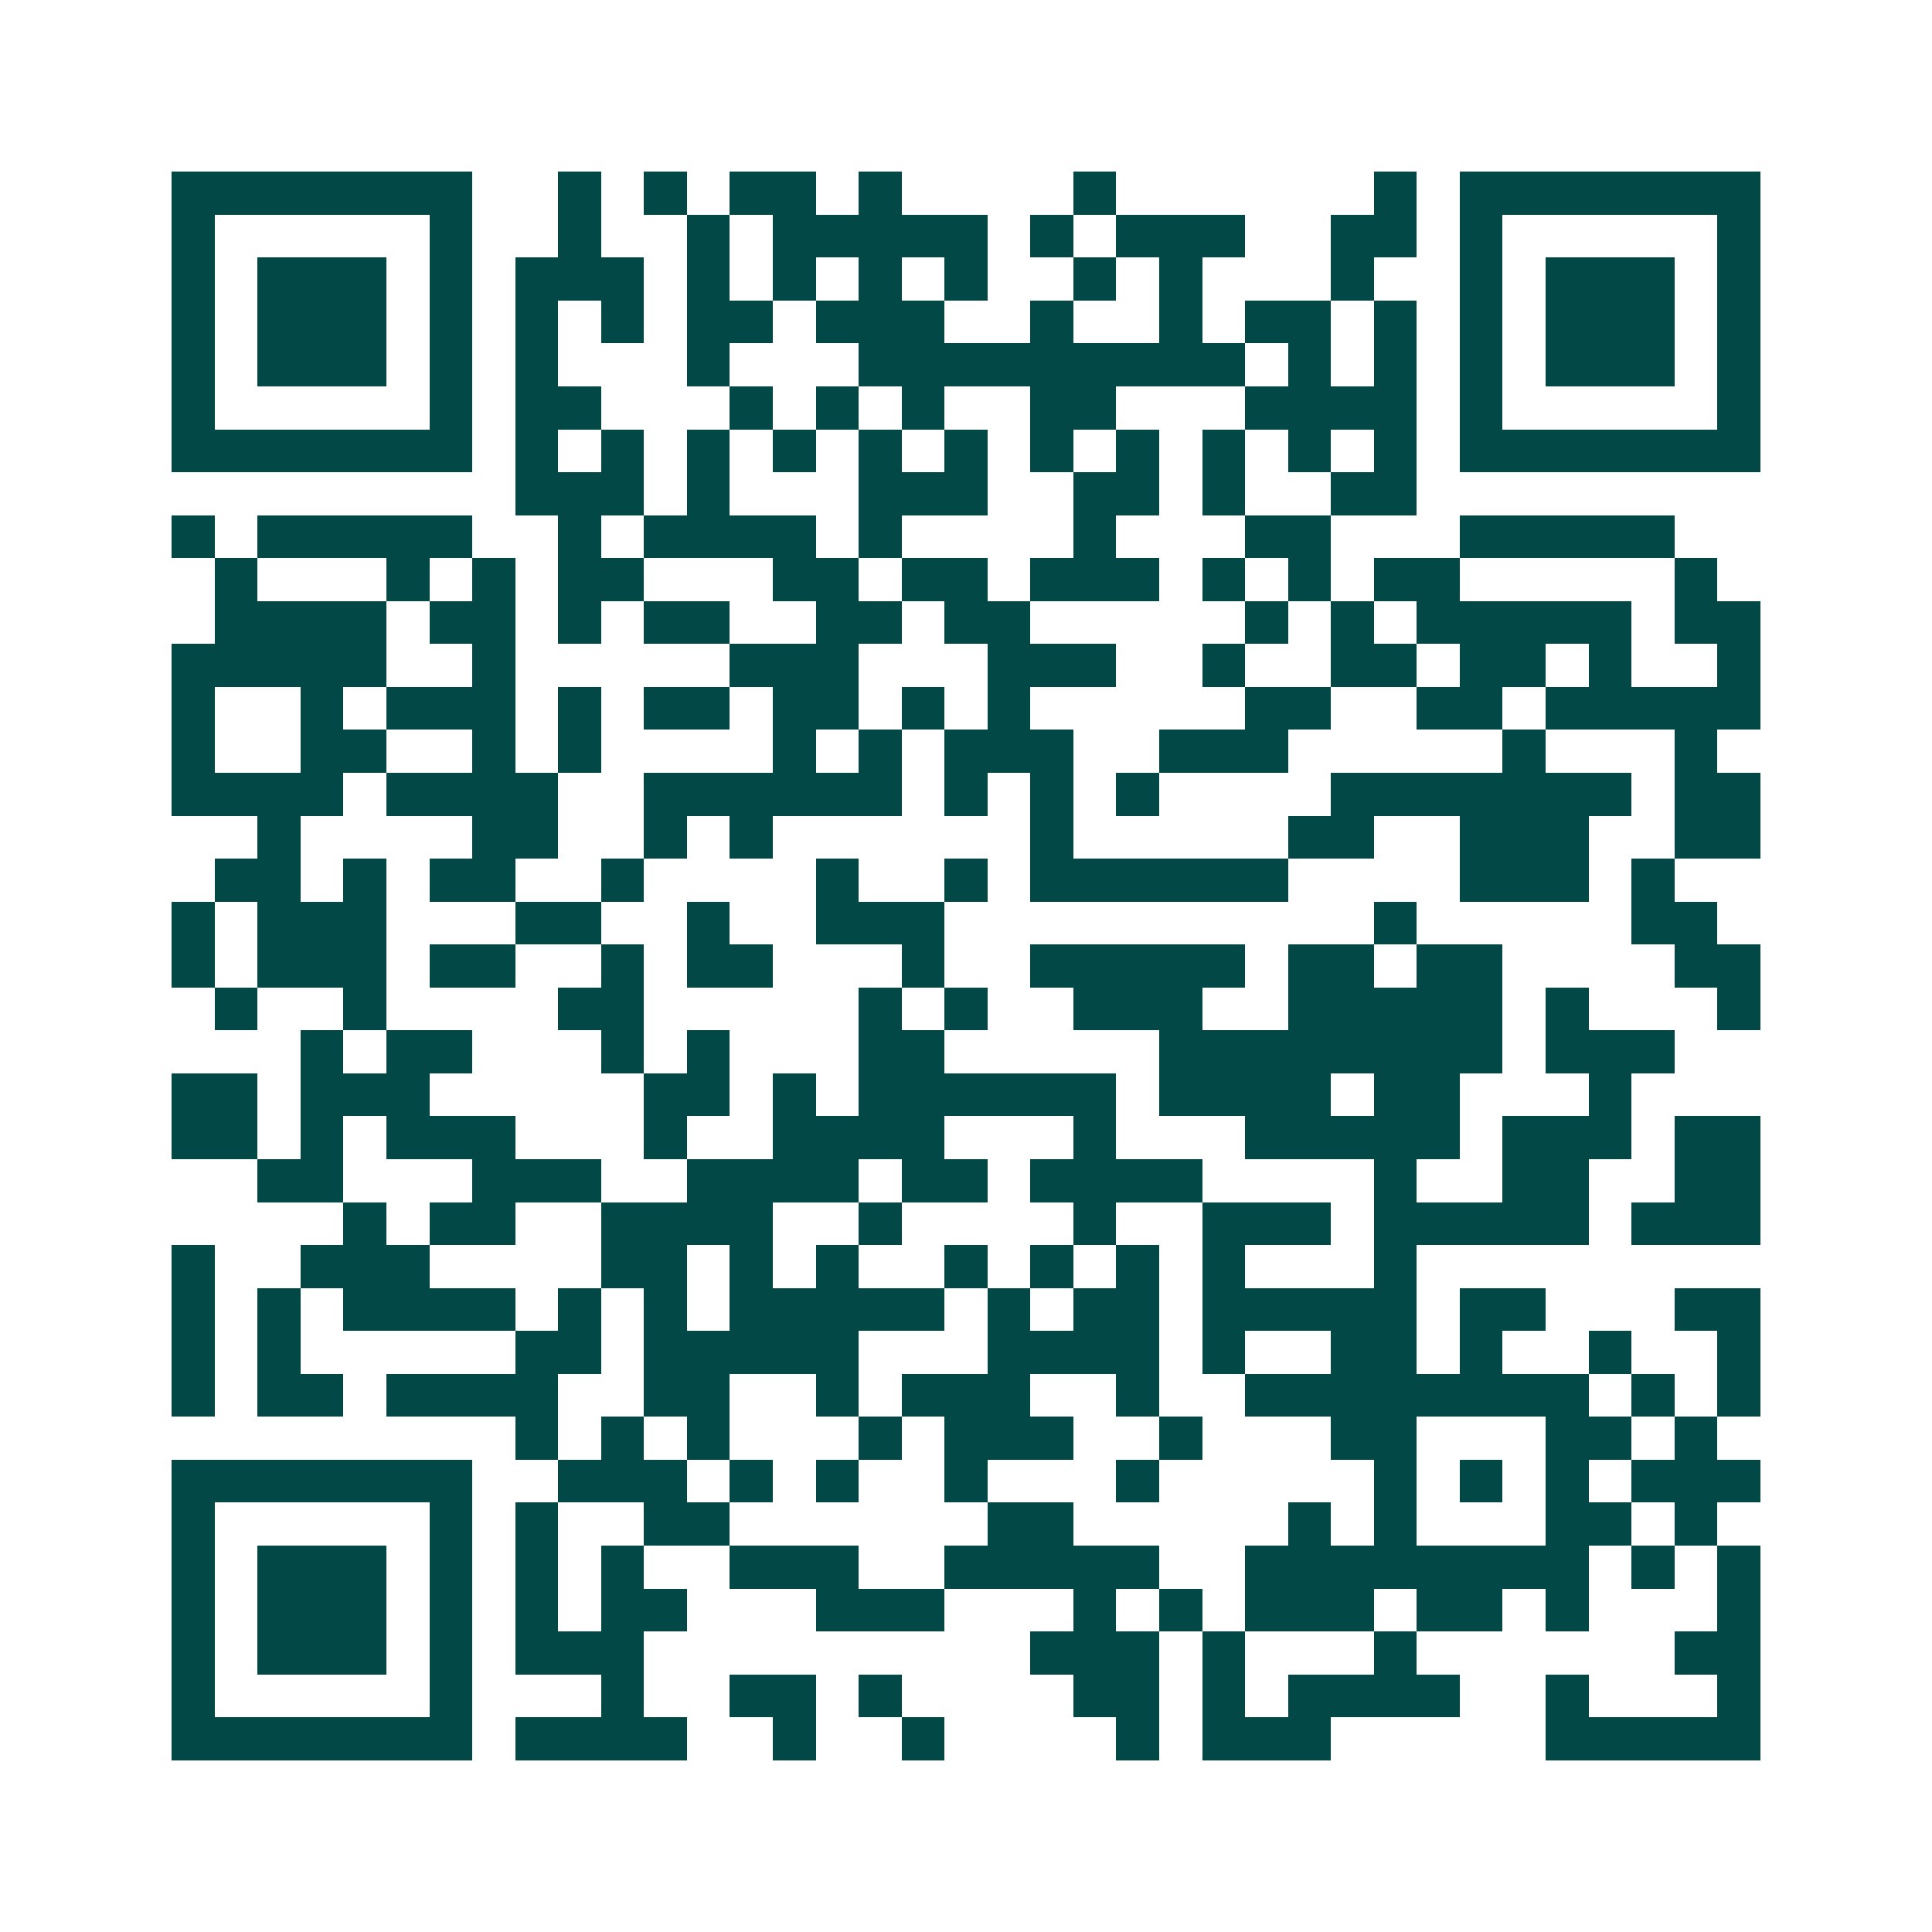 <svg xmlns="http://www.w3.org/2000/svg" width="200" height="200" viewBox="0 0 45 45" shape-rendering="crispEdges"><path fill="#ffffff" d="M0 0h45v45H0z"/><path stroke="#014847" d="M4 4.5h7m2 0h1m1 0h1m1 0h2m1 0h1m4 0h1m6 0h1m1 0h7M4 5.5h1m5 0h1m2 0h1m2 0h1m1 0h5m1 0h1m1 0h3m2 0h2m1 0h1m5 0h1M4 6.5h1m1 0h3m1 0h1m1 0h3m1 0h1m1 0h1m1 0h1m1 0h1m2 0h1m1 0h1m3 0h1m2 0h1m1 0h3m1 0h1M4 7.5h1m1 0h3m1 0h1m1 0h1m1 0h1m1 0h2m1 0h3m2 0h1m2 0h1m1 0h2m1 0h1m1 0h1m1 0h3m1 0h1M4 8.5h1m1 0h3m1 0h1m1 0h1m3 0h1m3 0h9m1 0h1m1 0h1m1 0h1m1 0h3m1 0h1M4 9.5h1m5 0h1m1 0h2m3 0h1m1 0h1m1 0h1m2 0h2m3 0h4m1 0h1m5 0h1M4 10.5h7m1 0h1m1 0h1m1 0h1m1 0h1m1 0h1m1 0h1m1 0h1m1 0h1m1 0h1m1 0h1m1 0h1m1 0h7M12 11.5h3m1 0h1m3 0h3m2 0h2m1 0h1m2 0h2M4 12.5h1m1 0h5m2 0h1m1 0h4m1 0h1m4 0h1m3 0h2m3 0h5M5 13.5h1m3 0h1m1 0h1m1 0h2m3 0h2m1 0h2m1 0h3m1 0h1m1 0h1m1 0h2m5 0h1M5 14.5h4m1 0h2m1 0h1m1 0h2m2 0h2m1 0h2m5 0h1m1 0h1m1 0h5m1 0h2M4 15.5h5m2 0h1m5 0h3m3 0h3m2 0h1m2 0h2m1 0h2m1 0h1m2 0h1M4 16.5h1m2 0h1m1 0h3m1 0h1m1 0h2m1 0h2m1 0h1m1 0h1m5 0h2m2 0h2m1 0h5M4 17.5h1m2 0h2m2 0h1m1 0h1m4 0h1m1 0h1m1 0h3m2 0h3m5 0h1m3 0h1M4 18.5h4m1 0h4m2 0h6m1 0h1m1 0h1m1 0h1m4 0h7m1 0h2M6 19.5h1m4 0h2m2 0h1m1 0h1m6 0h1m5 0h2m2 0h3m2 0h2M5 20.5h2m1 0h1m1 0h2m2 0h1m4 0h1m2 0h1m1 0h6m4 0h3m1 0h1M4 21.5h1m1 0h3m3 0h2m2 0h1m2 0h3m10 0h1m5 0h2M4 22.5h1m1 0h3m1 0h2m2 0h1m1 0h2m3 0h1m2 0h5m1 0h2m1 0h2m4 0h2M5 23.5h1m2 0h1m4 0h2m5 0h1m1 0h1m2 0h3m2 0h5m1 0h1m3 0h1M7 24.5h1m1 0h2m3 0h1m1 0h1m3 0h2m5 0h8m1 0h3M4 25.5h2m1 0h3m5 0h2m1 0h1m1 0h6m1 0h4m1 0h2m3 0h1M4 26.5h2m1 0h1m1 0h3m3 0h1m2 0h4m3 0h1m3 0h5m1 0h3m1 0h2M6 27.5h2m3 0h3m2 0h4m1 0h2m1 0h4m4 0h1m2 0h2m2 0h2M8 28.5h1m1 0h2m2 0h4m2 0h1m4 0h1m2 0h3m1 0h5m1 0h3M4 29.5h1m2 0h3m4 0h2m1 0h1m1 0h1m2 0h1m1 0h1m1 0h1m1 0h1m3 0h1M4 30.5h1m1 0h1m1 0h4m1 0h1m1 0h1m1 0h5m1 0h1m1 0h2m1 0h5m1 0h2m3 0h2M4 31.5h1m1 0h1m5 0h2m1 0h5m3 0h4m1 0h1m2 0h2m1 0h1m2 0h1m2 0h1M4 32.5h1m1 0h2m1 0h4m2 0h2m2 0h1m1 0h3m2 0h1m2 0h8m1 0h1m1 0h1M12 33.5h1m1 0h1m1 0h1m3 0h1m1 0h3m2 0h1m3 0h2m3 0h2m1 0h1M4 34.5h7m2 0h3m1 0h1m1 0h1m2 0h1m3 0h1m5 0h1m1 0h1m1 0h1m1 0h3M4 35.5h1m5 0h1m1 0h1m2 0h2m6 0h2m5 0h1m1 0h1m3 0h2m1 0h1M4 36.5h1m1 0h3m1 0h1m1 0h1m1 0h1m2 0h3m2 0h5m2 0h8m1 0h1m1 0h1M4 37.5h1m1 0h3m1 0h1m1 0h1m1 0h2m3 0h3m3 0h1m1 0h1m1 0h3m1 0h2m1 0h1m3 0h1M4 38.5h1m1 0h3m1 0h1m1 0h3m9 0h3m1 0h1m3 0h1m6 0h2M4 39.5h1m5 0h1m3 0h1m2 0h2m1 0h1m4 0h2m1 0h1m1 0h4m2 0h1m3 0h1M4 40.5h7m1 0h4m2 0h1m2 0h1m4 0h1m1 0h3m5 0h5"/></svg>
